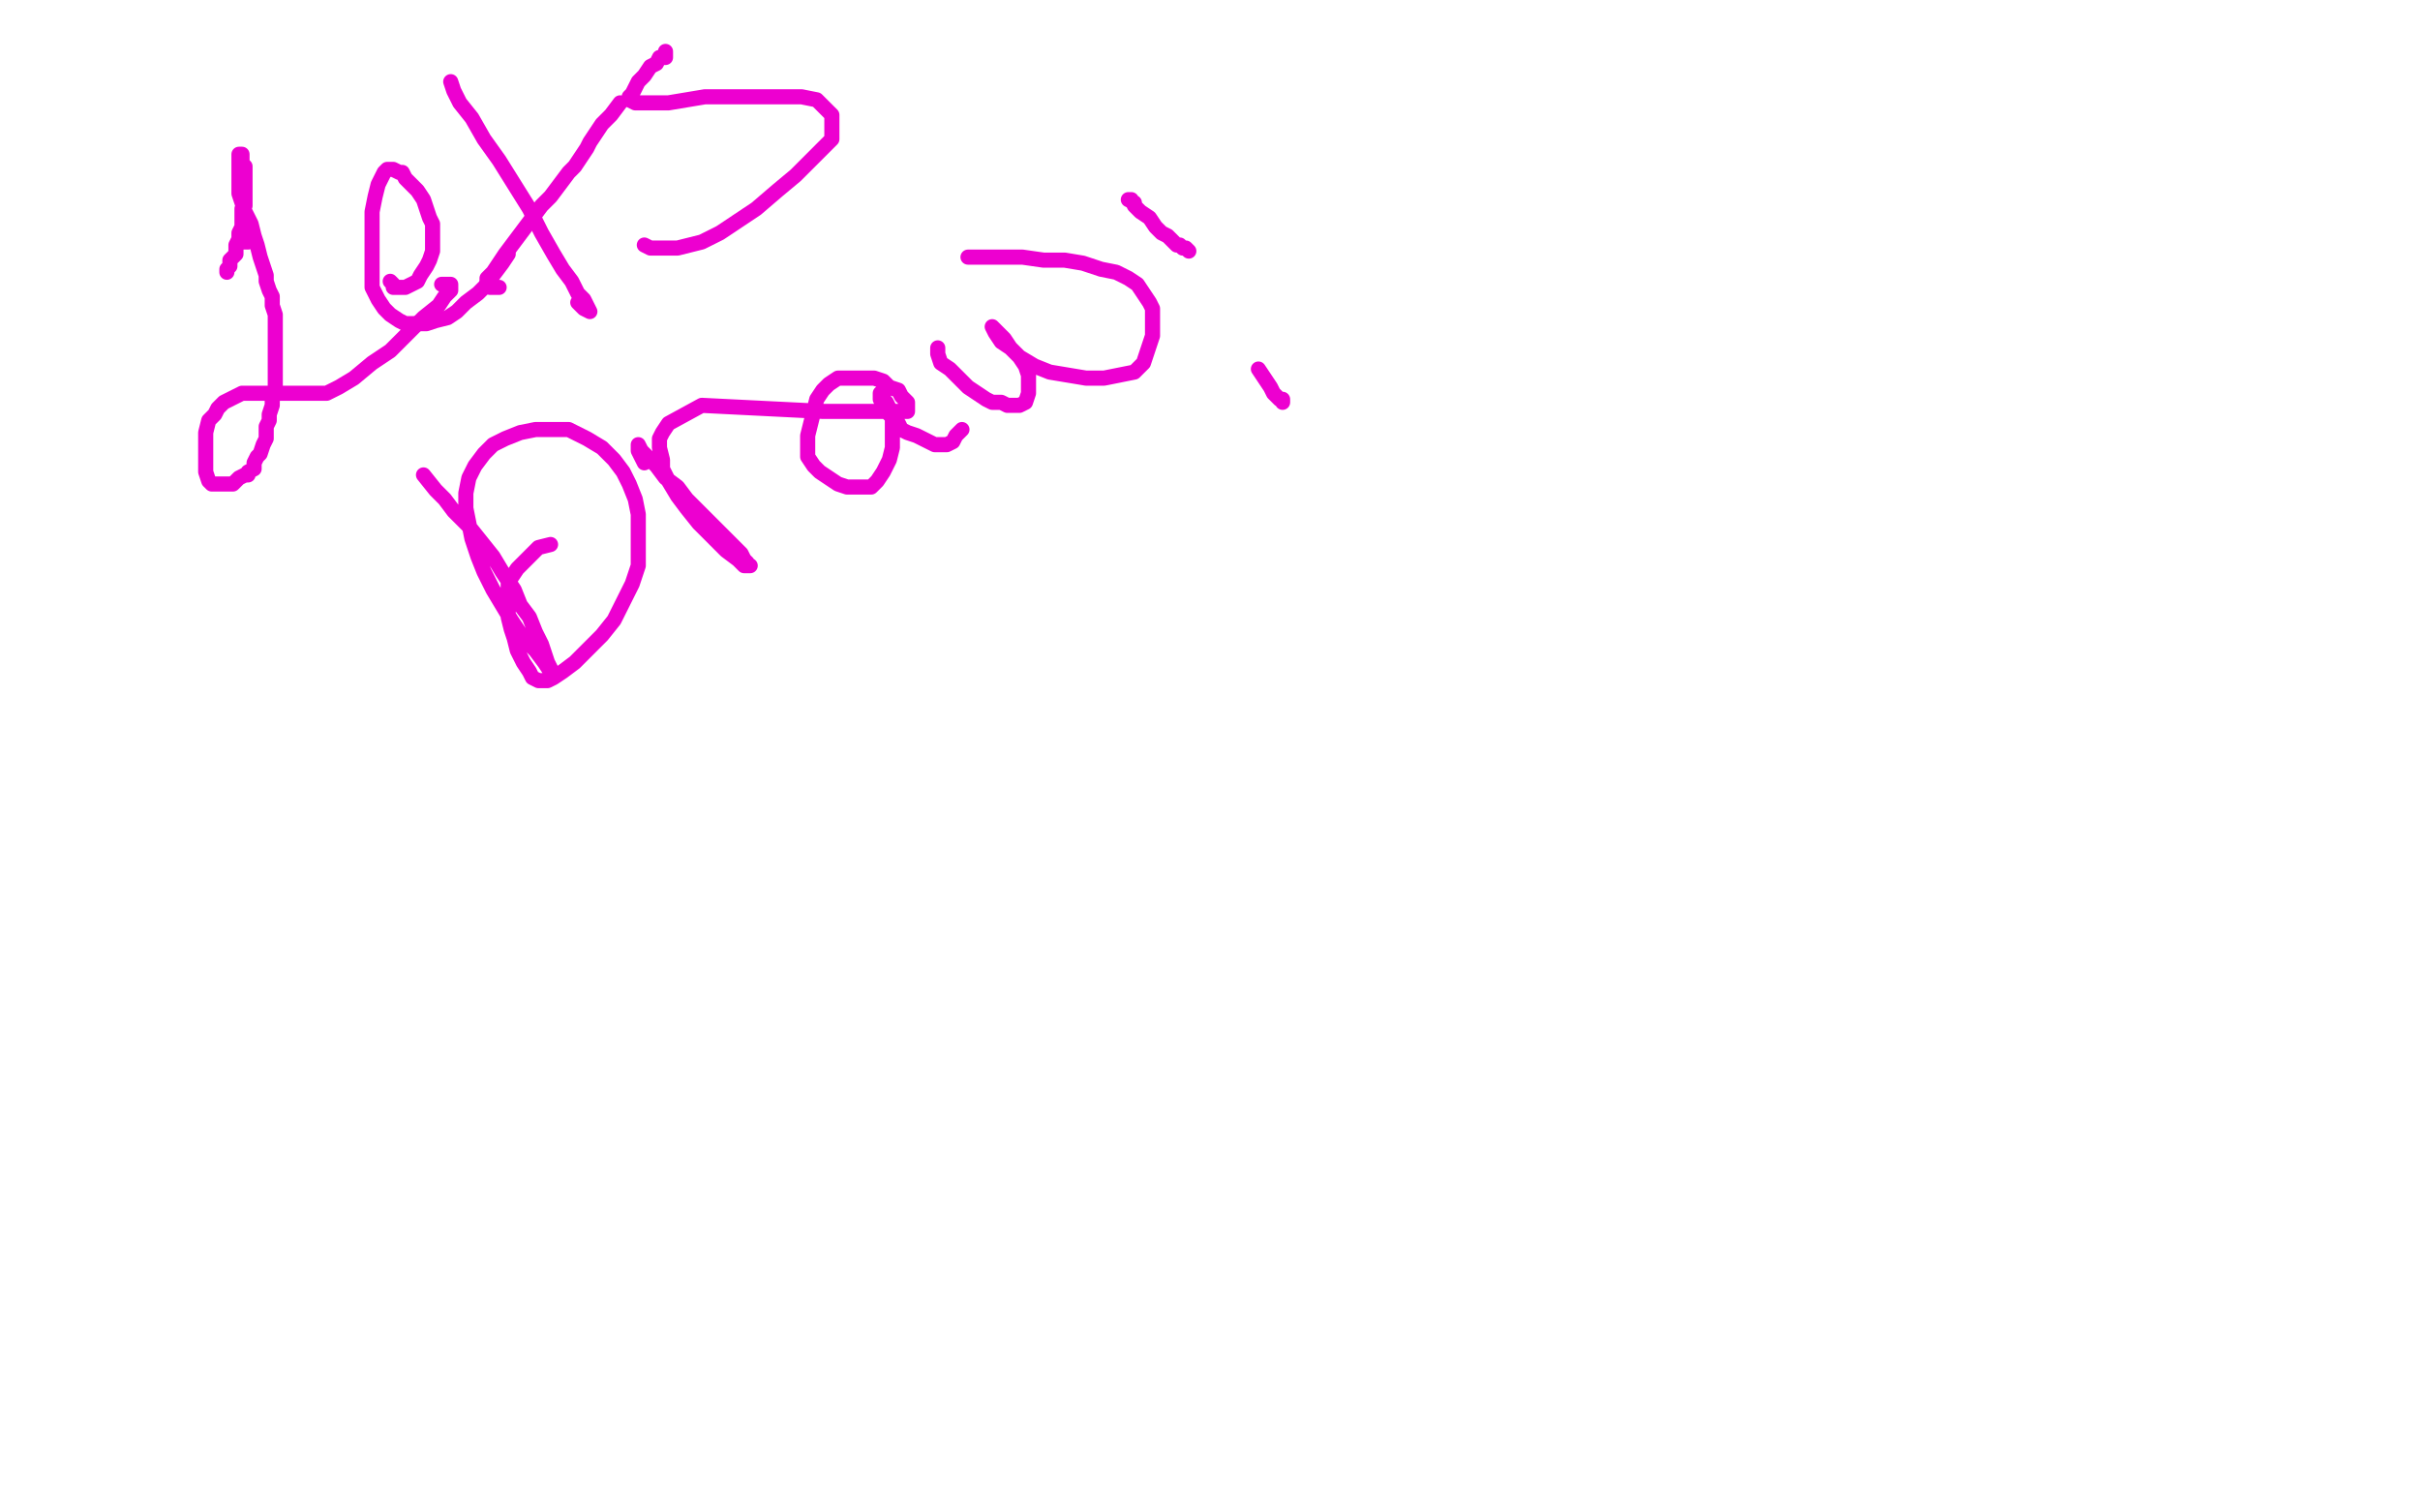 <?xml version="1.0" standalone="no"?>
<!DOCTYPE svg PUBLIC "-//W3C//DTD SVG 1.1//EN"
"http://www.w3.org/Graphics/SVG/1.1/DTD/svg11.dtd">

<svg width="800" height="500" version="1.1" xmlns="http://www.w3.org/2000/svg" xmlns:xlink="http://www.w3.org/1999/xlink" style="stroke-antialiasing: false"><desc>This SVG has been created on https://colorillo.com/</desc><rect x='0' y='0' width='800' height='500' style='fill: rgb(255,255,255); stroke-width:0' /><polyline points="82,80 81,80 81,80 80,80 80,79" style="fill: none; stroke: #ed00d0; stroke-width: 5; stroke-linejoin: round; stroke-linecap: round; stroke-antialiasing: false; stroke-antialias: 0; opacity: 1.0"/>
<polyline points="75,90 75,89 75,89 76,88 76,88 76,86 76,86 77,85 77,85 78,84 78,84 78,82 78,82 78,81 78,81 79,79 79,79 79,78 79,78 79,77 79,77 80,75 80,75 80,74 80,74 80,72 80,72 80,71 80,71 80,69 81,68 81,67 81,66 81,65 81,64 81,62 81,61 81,60 81,59 81,58 81,57 81,56 81,55 80,54 80,53 80,52 80,51 79,51 79,52 79,53 79,55 79,57 79,59 79,62 79,64 80,67 81,70 83,74 84,78 85,81 86,85 87,88 88,91 88,93 89,96 90,98 90,101 91,104 91,107 91,110 91,113 91,116 91,119 91,121 91,124 91,126 91,128 91,130 90,132 90,134 89,137 89,139 88,141 88,143 88,145 87,147 86,150 85,151 84,153 84,155 82,156 82,157 81,157 79,158 78,159 77,160 75,160 73,160 72,160 71,160 70,160 69,159 68,156 68,153 68,150 68,147 68,143 69,139 71,137 72,135 74,133 76,132 78,131 80,130 83,130 86,130 90,130 94,130 99,130 103,130 108,130 112,128 117,125 123,120 129,116 135,110 140,105 145,101 147,98 149,96 149,95 149,94 146,94" style="fill: none; stroke: #ed00d0; stroke-width: 5; stroke-linejoin: round; stroke-linecap: round; stroke-antialiasing: false; stroke-antialias: 0; opacity: 1.0"/>
<polyline points="129,93 130,94 130,94 130,95 130,95 131,95 131,95 133,95 133,95 134,95 134,95 136,94 136,94 138,93 138,93 139,91 139,91 141,88 141,88 142,86 142,86 143,83 143,83 143,80 143,80 143,77 143,77 143,74 143,74 142,72 141,69 140,66 138,63 136,61 134,59 133,57 132,57 130,56 129,56 128,56 127,57 126,59 125,61 124,65 123,70 123,75 123,80 123,85 123,90 123,95 125,99 127,102 129,104 132,106 134,107 138,107 141,107 144,106 148,105 151,103 154,100 158,97 161,94 163,91 166,87 168,84" style="fill: none; stroke: #ed00d0; stroke-width: 5; stroke-linejoin: round; stroke-linecap: round; stroke-antialiasing: false; stroke-antialias: 0; opacity: 1.0"/>
<polyline points="149,27 150,30 150,30 152,34 152,34 156,39 156,39 160,46 160,46 165,53 165,53 170,61 170,61 175,69 175,69 179,77 179,77 183,84 183,84 186,89 186,89 189,93 189,93 191,97 191,97 193,99 193,99 194,101 194,101 195,103 193,102 191,100" style="fill: none; stroke: #ed00d0; stroke-width: 5; stroke-linejoin: round; stroke-linecap: round; stroke-antialiasing: false; stroke-antialias: 0; opacity: 1.0"/>
<polyline points="165,95 163,95 163,95 162,95 162,95 162,94 162,94 161,94 161,94 161,93 161,93 161,92 161,92 163,90 163,90 165,87 165,87 167,84 167,84 170,80 170,80 173,76 173,76 176,72 176,72 179,68 179,68 182,65 185,61 188,57 190,55 192,52 194,49 195,47 197,44 199,41 202,38 205,34" style="fill: none; stroke: #ed00d0; stroke-width: 5; stroke-linejoin: round; stroke-linecap: round; stroke-antialiasing: false; stroke-antialias: 0; opacity: 1.0"/>
<polyline points="220,17 220,19 220,19 219,19 219,19 218,19 218,19 217,21 217,21 215,22 215,22 213,25 213,25 211,27 210,29 209,31 208,32 208,33 210,34 213,34 217,34 221,34 227,33 233,32 239,32 246,32 253,32 259,32 265,32 270,33 273,36 275,38 275,40 275,43 275,46 272,49 268,53 263,58 257,63 250,69 244,73 238,77 232,80 228,81 224,82 221,82 218,82 215,82 213,81" style="fill: none; stroke: #ed00d0; stroke-width: 5; stroke-linejoin: round; stroke-linecap: round; stroke-antialiasing: false; stroke-antialias: 0; opacity: 1.0"/>
<polyline points="140,157 144,162 144,162 147,165 147,165 150,169 150,169 155,174 155,174 159,179 159,179 163,184 163,184 166,189 166,189 170,195 170,195 172,200 172,200 175,204 175,204 177,209 177,209 179,213 179,213 180,216 180,216 181,219 181,219 182,221 182,222 183,223 182,222 180,219 177,215 173,211 169,205 166,200 163,195 160,189 158,184 156,178 155,173 154,168 154,163 155,158 157,154 160,150 163,147 167,145 172,143 177,142 182,142 188,142 194,145 199,148 203,152 206,156 208,160 210,165 211,170 211,175 211,181 211,187 209,193 206,199 203,205 199,210 194,215 190,219 186,222 183,224 181,225 179,225 178,225 176,224 175,222 173,219 171,215 170,211 169,208 168,204 168,201 168,199 168,196 168,193 169,191 171,188 173,186 175,184 178,181 182,180" style="fill: none; stroke: #ed00d0; stroke-width: 5; stroke-linejoin: round; stroke-linecap: round; stroke-antialiasing: false; stroke-antialias: 0; opacity: 1.0"/>
<polyline points="213,153 211,149 211,149 211,148 211,148 211,147 211,147 212,149 212,149 214,151 214,151 217,154 217,154 220,158 220,158 224,161 224,161 227,165 227,165 230,168 230,168 233,171 233,171 236,174 239,177 241,179 243,181 245,183 246,185 247,186 247,187 248,187 246,187 244,185 240,182 236,178 231,173 227,168 224,164 221,159 219,155 219,152 218,148 218,145 219,143 221,140 232,134 272,136 279,136 286,136 291,136 295,136 297,136 299,136 300,136 300,135 300,134 300,133 298,131 297,129 294,128 292,126 289,125 286,125 283,125 280,125 277,125 274,127 272,129 270,132 269,136 268,140 267,144 267,148 267,151 269,154 271,156 274,158 277,160 280,161 282,161 285,161 288,161 290,159 292,156 294,152 295,148 295,144 295,141 295,138 294,135 293,133 292,132 292,131 291,130 291,132 292,134 293,136 295,138 297,140 298,142 300,143 303,144 305,145 307,146 309,147 311,147 313,147 315,146 316,144 318,142" style="fill: none; stroke: #ed00d0; stroke-width: 5; stroke-linejoin: round; stroke-linecap: round; stroke-antialiasing: false; stroke-antialias: 0; opacity: 1.0"/>
<polyline points="310,115 310,117 310,117 311,120 311,120 314,122 314,122 317,125 317,125 320,128 320,128 323,130 323,130 326,132 326,132 328,133 328,133 331,133 331,133 333,134 333,134 336,134 336,134 337,134 337,134 339,133 339,133 340,130 340,130 340,127 340,124 339,121 337,118 334,115 332,112 330,110 329,109 328,108 329,110 331,113 334,115 337,118 342,121 347,123 353,124 359,125 365,125 370,124 375,123 378,120 379,117 380,114 381,111 381,108 381,105 381,102 380,100 378,97 376,94 373,92 369,90 364,89 358,87 352,86 345,86 338,85 332,85 327,85 323,85 321,85 320,85 322,85 326,85 331,85 337,85" style="fill: none; stroke: #ed00d0; stroke-width: 5; stroke-linejoin: round; stroke-linecap: round; stroke-antialiasing: false; stroke-antialias: 0; opacity: 1.0"/>
<polyline points="375,67 373,66 373,66 374,66 374,66 375,68 375,68 377,70 377,70 380,72 380,72 382,75 382,75 384,77 384,77 386,78 386,78 387,79 387,79 388,80 388,80 389,81 389,81 390,81 391,82 392,82 393,83" style="fill: none; stroke: #ed00d0; stroke-width: 5; stroke-linejoin: round; stroke-linecap: round; stroke-antialiasing: false; stroke-antialias: 0; opacity: 1.0"/>
<polyline points="416,122 420,128 420,128 421,130 421,130 423,132 423,132 424,132 424,132 424,133 424,133" style="fill: none; stroke: #ed00d0; stroke-width: 5; stroke-linejoin: round; stroke-linecap: round; stroke-antialiasing: false; stroke-antialias: 0; opacity: 1.0"/>
</svg>
